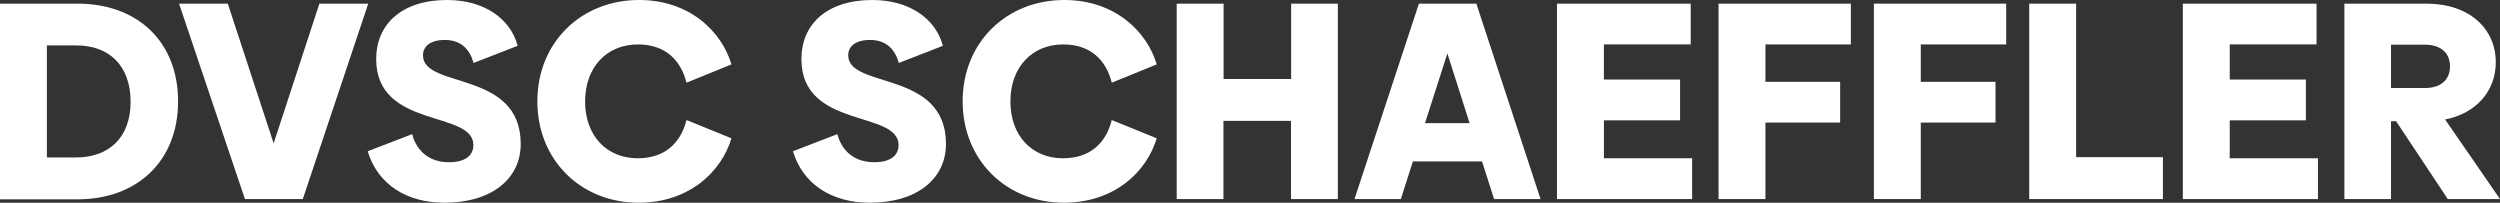 <svg xmlns="http://www.w3.org/2000/svg" viewBox="0 0 740 60"><rect x="0" y="0" width="740" height="60" fill="#333333" stroke="none"/><defs><style>.cls-1{fill:#fff;}</style></defs><g id="Layer_2" data-name="Layer 2"><g id="Layer_1-2" data-name="Layer 1"><path class="cls-1" d="M52.71,30c0,17.72-12.14,29-29.76,29H0V1.08H23C40.57,1.08,52.71,12.23,52.71,30Zm-14.05.16c0-10.9-6.48-16.72-16.13-16.72H13.88V46.6h8.65C32.18,46.6,38.66,40.78,38.66,30.12Z"/><path class="cls-1" d="M109,1.08,89.63,58.92H72.5L53,1.08H67.43L81,42.44,94.54,1.08Z"/><path class="cls-1" d="M108.84,44.77,122,39.7c1.41,5.4,5.48,8.32,10.89,8.32,4.74,0,7.23-1.92,7.23-5.08,0-10.4-28.77-4.66-28.77-25.46,0-10.24,7.49-17.48,21-17.48,11,0,18.79,5.58,20.87,13.56l-13.06,5.08c-1.24-4.66-4.32-6.82-8.48-6.82-4.32,0-6.48,1.91-6.48,4.57,0,10,28.93,4.25,28.93,26.22,0,10.23-8.48,17.39-22.61,17.39C120.31,60,111.75,54.51,108.84,44.77Z"/><path class="cls-1" d="M159.06,30c0-17.47,13-30,30.1-30,15.13,0,24.52,9.49,27.35,19.06l-13.3,5.41c-1.75-6.83-6.4-11.32-14.39-11.32-9.23,0-15.63,6.74-15.63,16.89s6.4,16.81,15.55,16.81c8.07,0,12.72-4.49,14.47-11.32l13.3,5.41C213.52,50.85,204,60,189,60,172,60,159.06,47.43,159.06,30Z"/><path class="cls-1" d="M234.72,44.77l13.14-5.07c1.41,5.4,5.49,8.32,10.89,8.32,4.74,0,7.23-1.92,7.23-5.08,0-10.4-28.76-4.66-28.76-25.46,0-10.24,7.48-17.48,21-17.48,11,0,18.79,5.58,20.87,13.56l-13.05,5.08c-1.25-4.66-4.33-6.82-8.48-6.82-4.33,0-6.49,1.91-6.49,4.57,0,10,28.94,4.25,28.94,26.22C280,52.84,271.55,60,257.42,60,246.2,60,237.63,54.51,234.72,44.77Z"/><path class="cls-1" d="M284.94,30c0-17.47,13-30,30.1-30,15.13,0,24.53,9.49,27.35,19.06l-13.3,5.41c-1.74-6.83-6.4-11.32-14.38-11.32-9.23,0-15.63,6.74-15.63,16.89s6.4,16.81,15.54,16.81c8.07,0,12.73-4.49,14.47-11.32l13.3,5.41C339.4,50.85,329.92,60,314.87,60,297.91,60,284.94,47.43,284.94,30Z"/><path class="cls-1" d="M396,1.08V58.92H382.14V35.78h-20V58.92H348.3V1.08h13.88v22.3h20V1.08Z"/><path class="cls-1" d="M438.68,47.77H418.22l-3.57,11.15H400.93L420,1.08h17l19,57.84H442.25ZM435,36.45l-6.57-20.64L421.8,36.45Z"/><path class="cls-1" d="M500.87,46.85V58.92h-40V1.08h39.58V13.15h-25.7v10.4H497.3V35.62H474.76V46.85Z"/><path class="cls-1" d="M522.57,13.15V24.22h22.12V36.28H522.57V58.92H508.69V1.08h39.16V13.15Z"/><path class="cls-1" d="M568.55,13.15V24.22h22.12V36.28H568.55V58.92H554.67V1.08h39.16V13.15Z"/><path class="cls-1" d="M640.22,46.52v12.4H600.65V1.08h13.88V46.52Z"/><path class="cls-1" d="M686.12,46.85V58.92h-40V1.08h39.58V13.15H660v10.4h22.54V35.62H660V46.85Z"/><path class="cls-1" d="M709.24,35.87h-1.5V58.92h-13.8V1.08h24.28c12.63,0,20.53,7.32,20.53,17.39,0,8.41-5.73,15.07-15,16.9L740,58.92H724.54Zm-1.5-9.82H717.8c4.66,0,7.4-2.42,7.4-6.41s-2.74-6.41-7.4-6.41H707.74Z"/></g></g></svg>